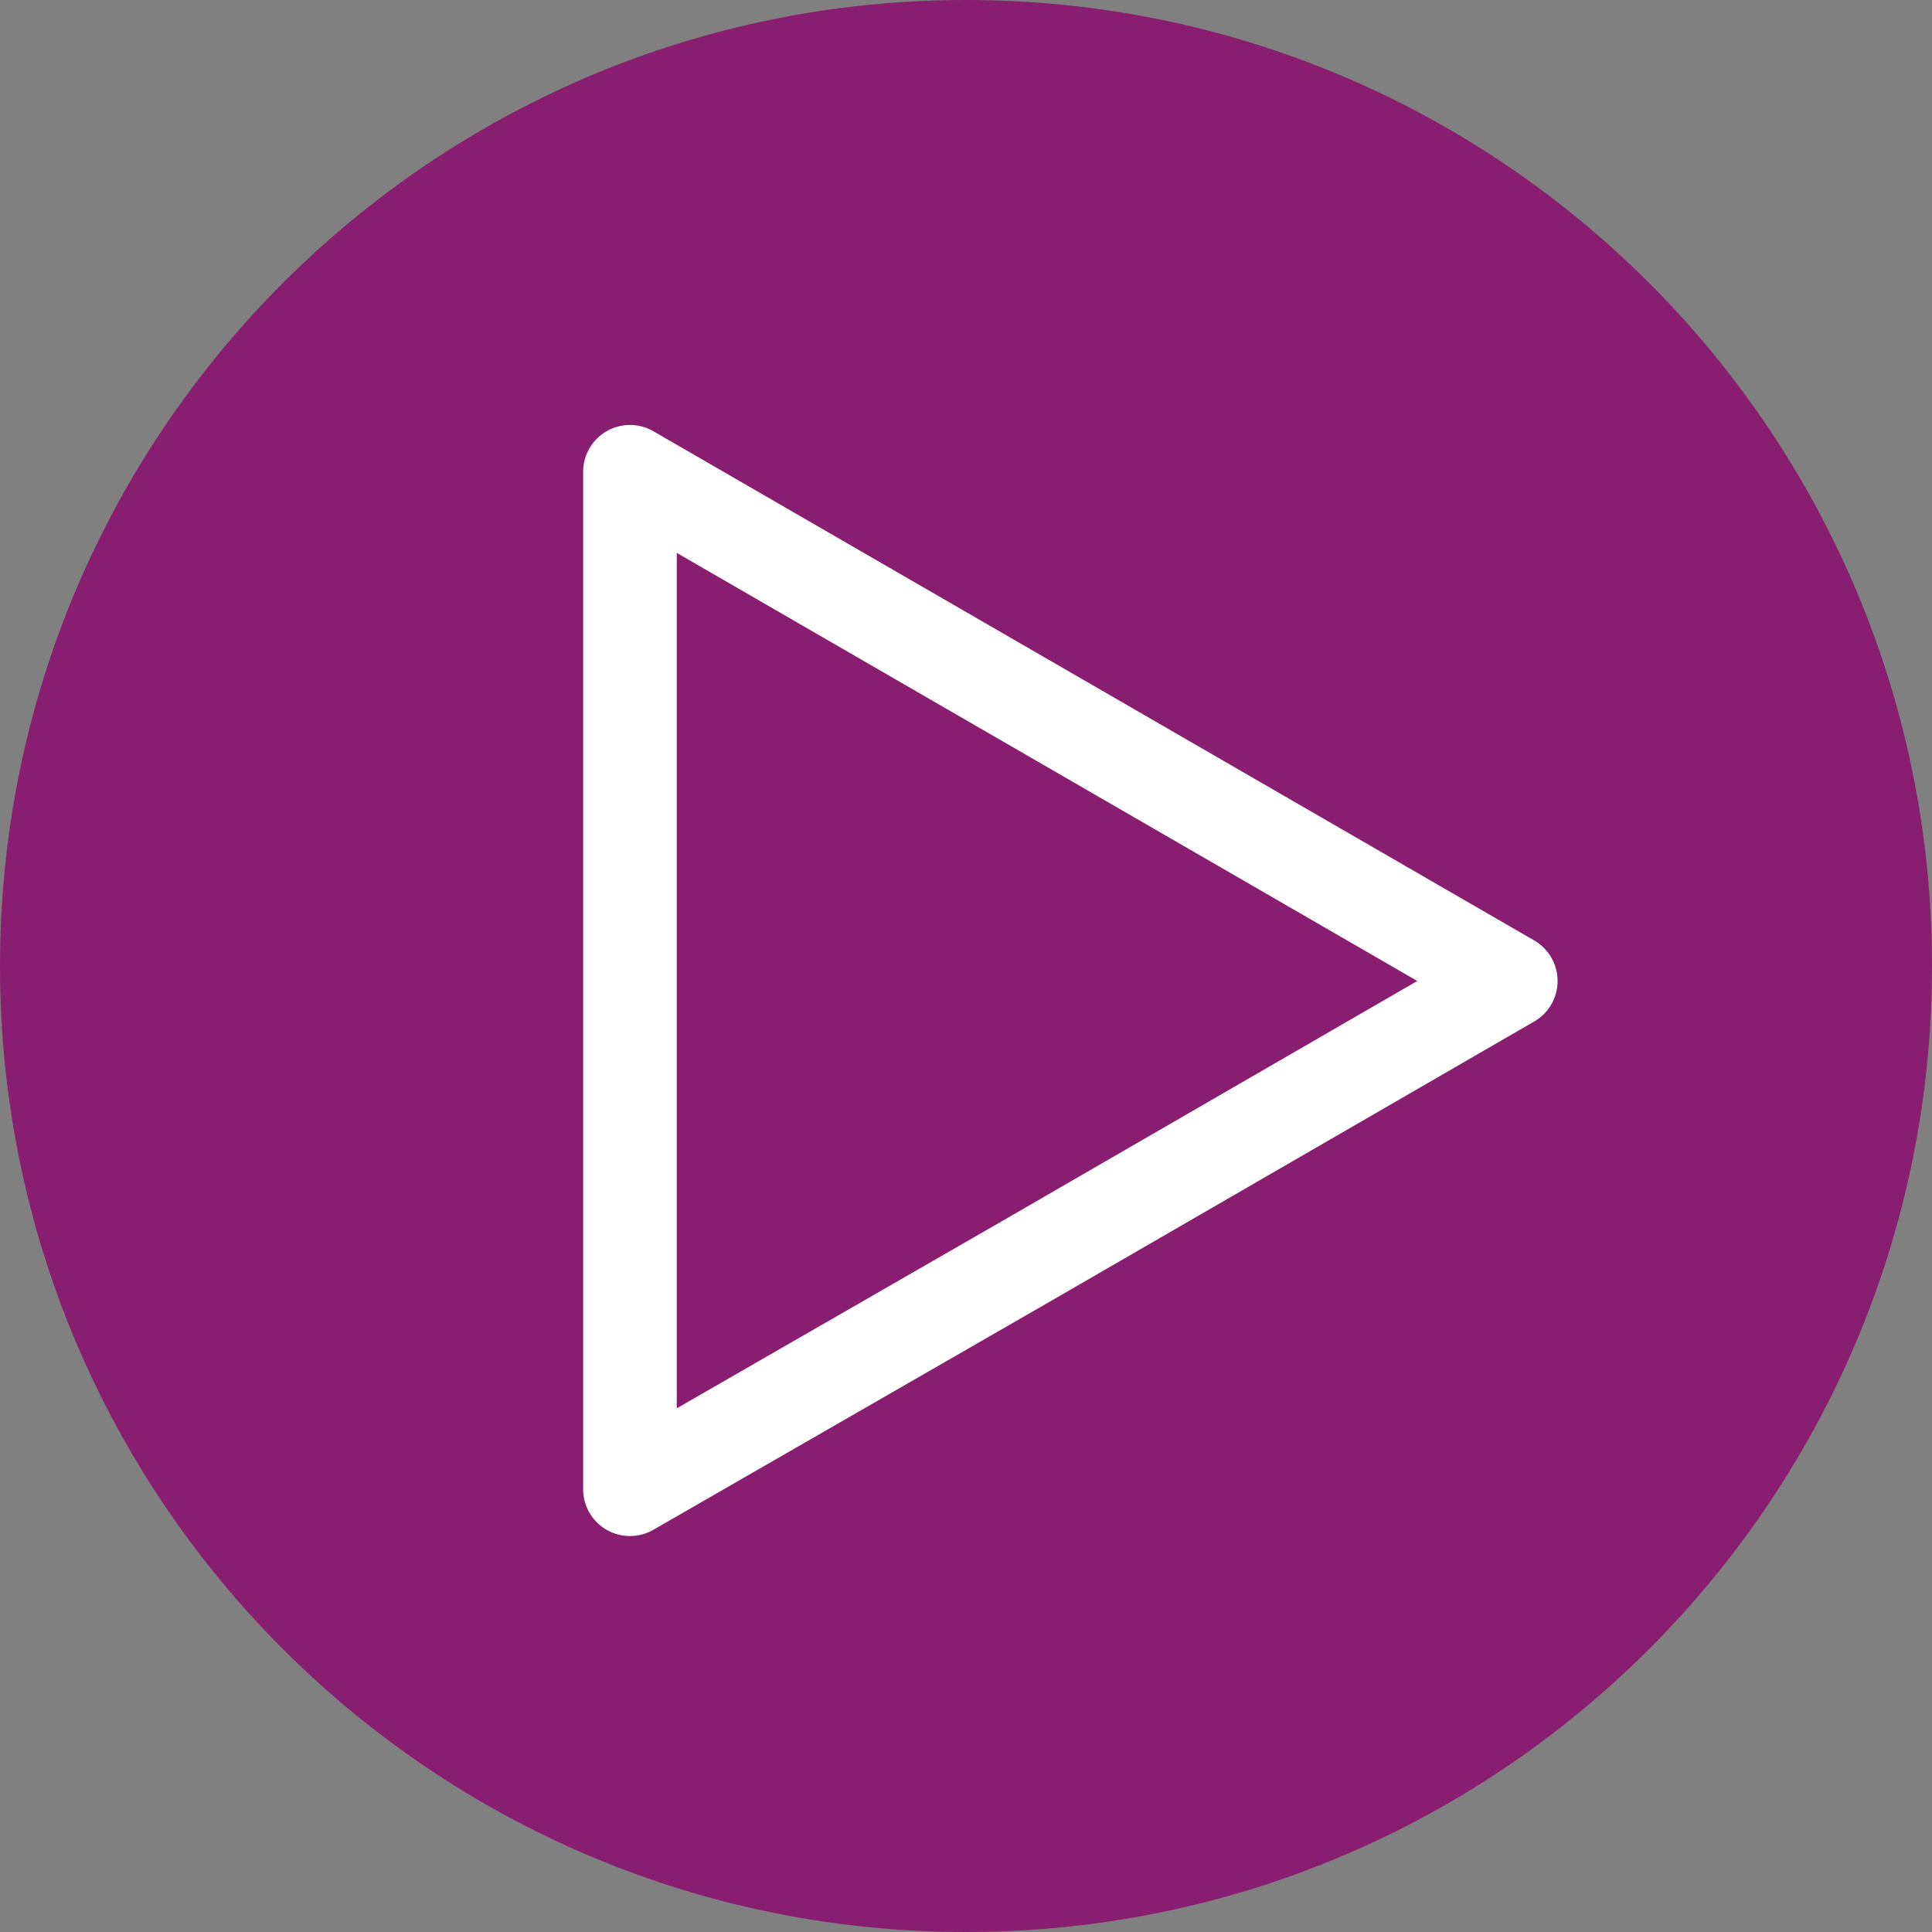 <?xml version="1.0" encoding="UTF-8"?>
<svg id="Calque_2" data-name="Calque 2" xmlns="http://www.w3.org/2000/svg" viewBox="0 0 20.64 20.64">
  <rect x="0" y="0" width="20.64" height="20.64" fill="#808080" stroke="none"/>
  <defs>
    <style>
      .cls-1 {
        fill: #891e71;
      }

      .cls-2 {
        fill: none;
        stroke: #fff;
        stroke-linecap: round;
        stroke-linejoin: round;
      }
    </style>
  </defs>
  <g id="Calque_1-2" data-name="Calque 1">
    <path id="Tracé_10819" data-name="Tracé 10819" class="cls-1" d="M20.64,10.32c0,5.7-4.62,10.32-10.32,10.32C4.62,20.64,0,16.02,0,10.32,0,4.62,4.62,0,10.32,0s10.32,4.62,10.32,10.32h0Z"/>
    <path id="Tracé_11181" data-name="Tracé 11181" class="cls-2" d="M6.73,15.91l4.24-2.44,5.17-2.99L6.73,5.04v10.87Z"/>
  </g>
</svg>